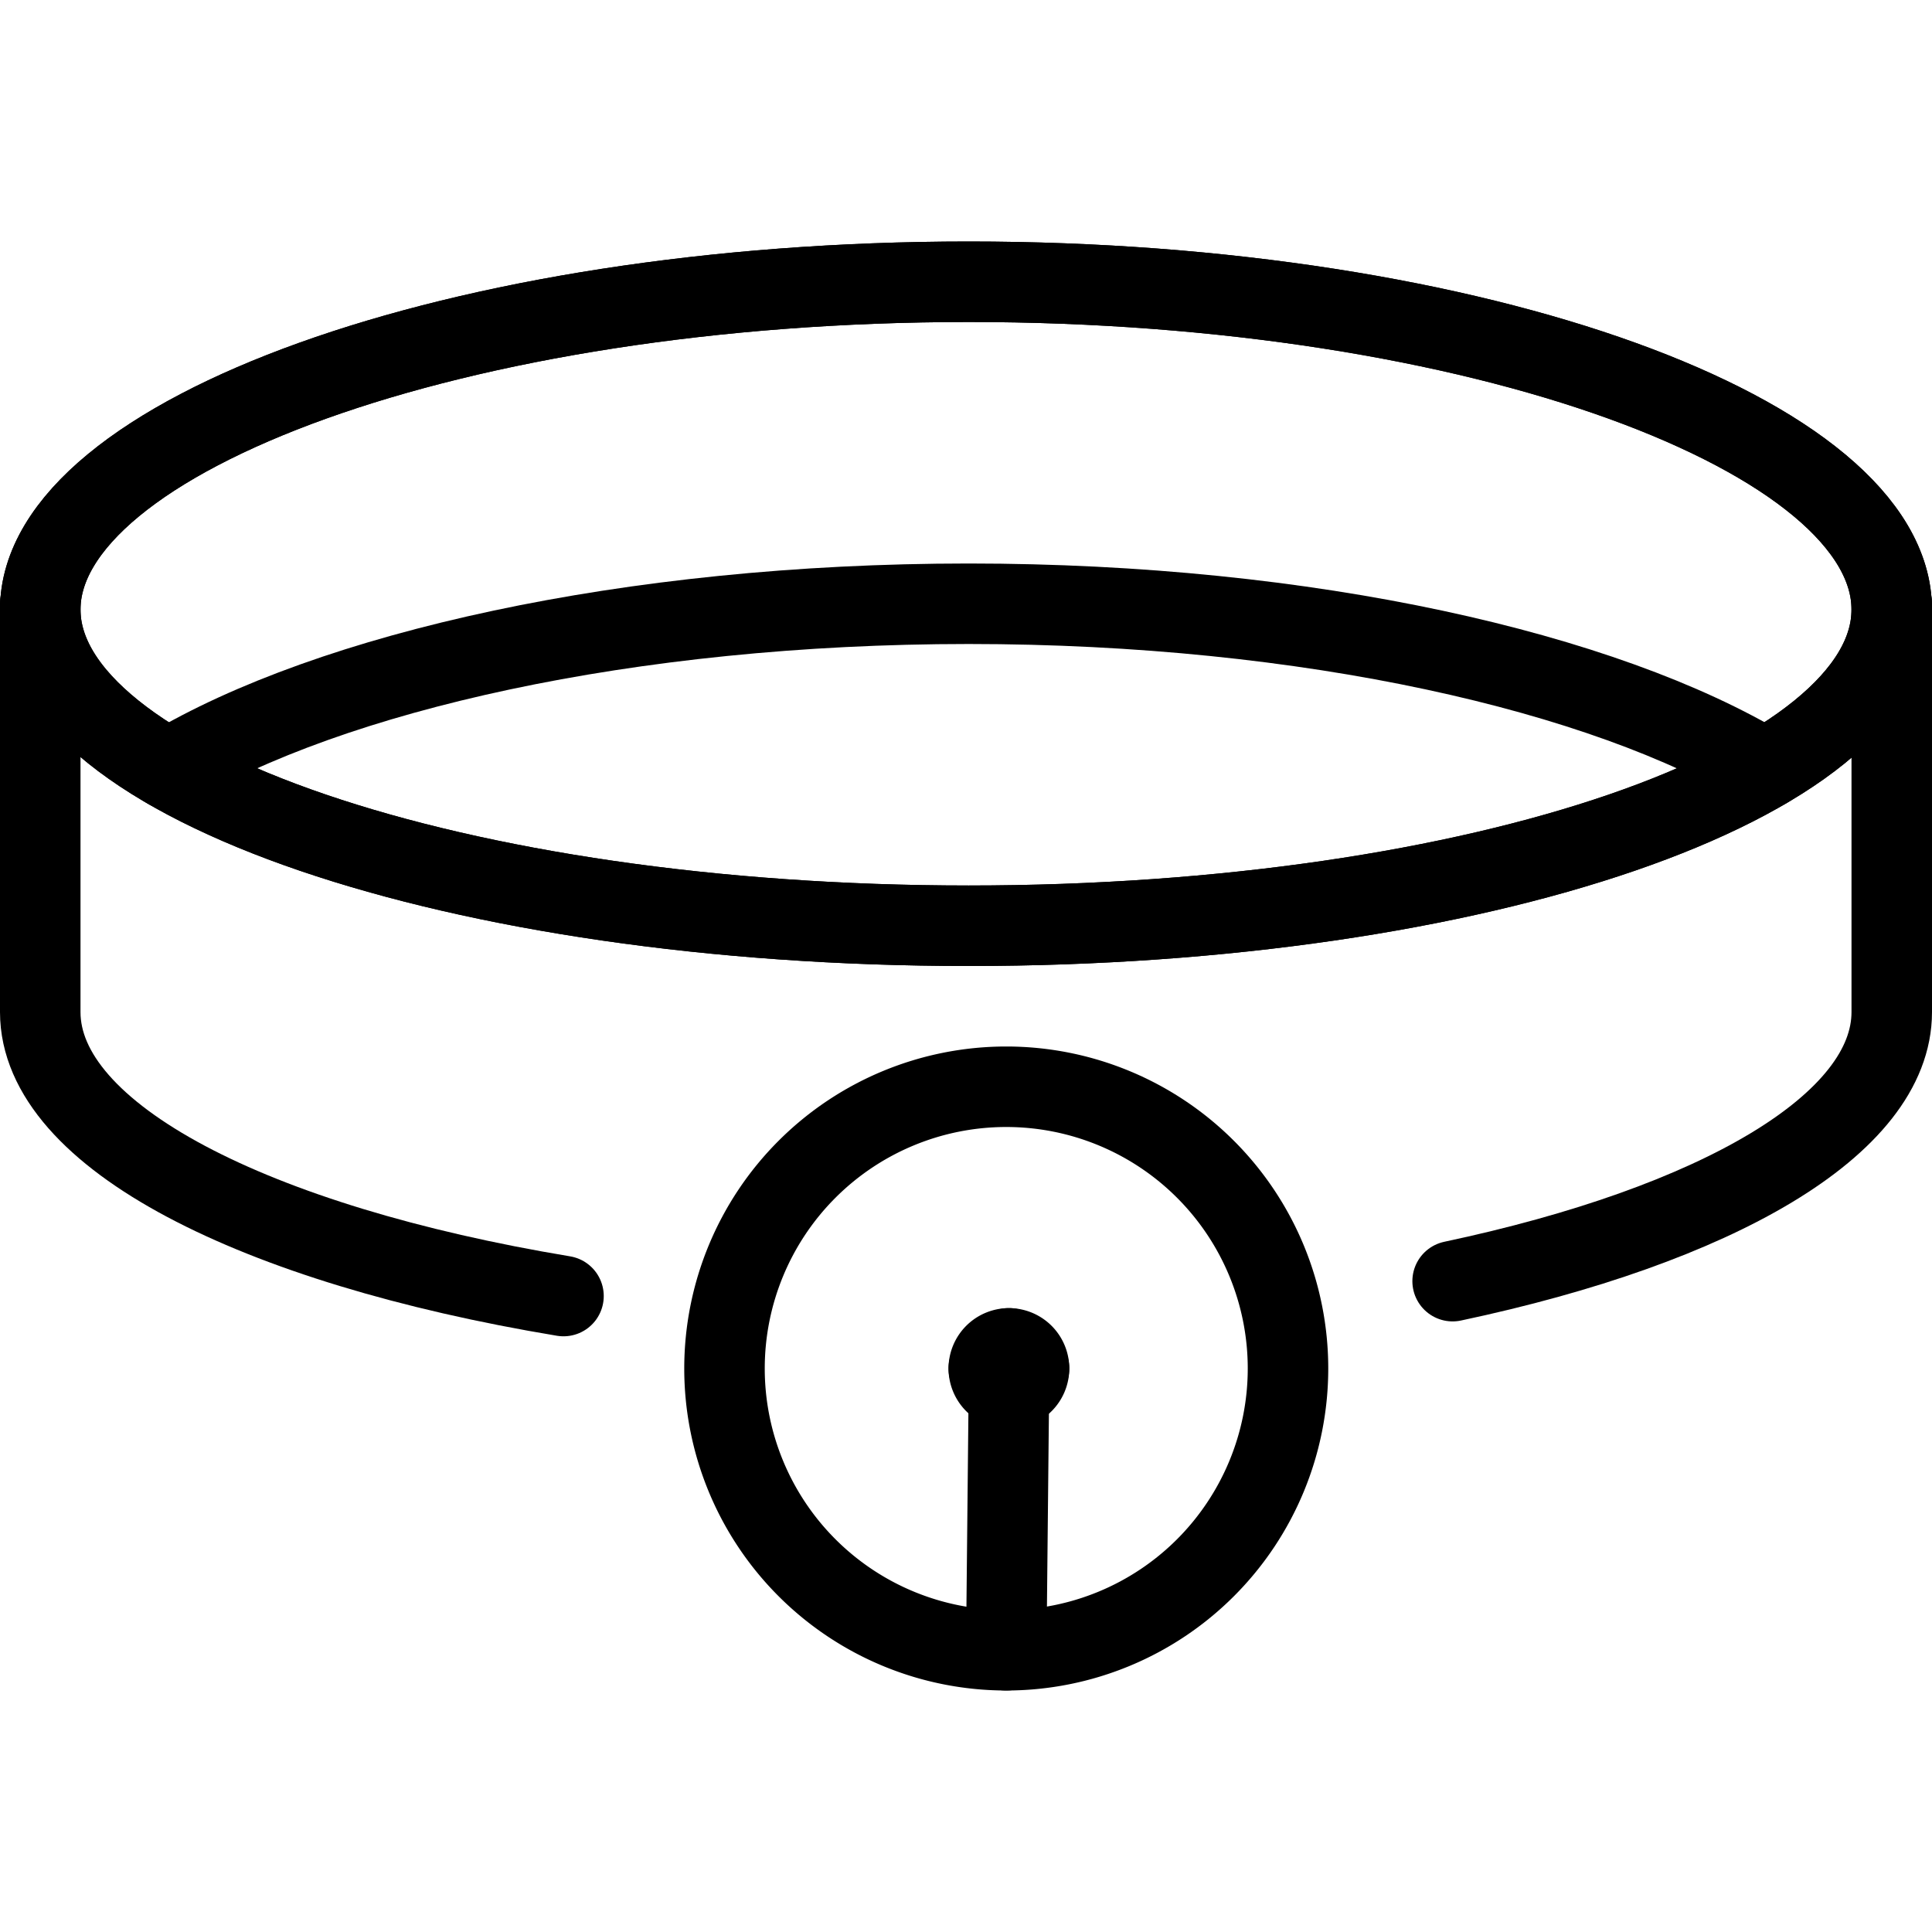 <svg viewBox="0 0 24 24" xmlns="http://www.w3.org/2000/svg"><g transform="matrix(1,0,0,1,0,0)"><path d="M23.5,7.572c0,2.152-5.116,3.928-11.467,3.928S.5,9.724.5,7.572,5.682,3.5,12.033,3.5,23.5,5.42,23.5,7.572Z" fill="none" stroke="#000000" stroke-linecap="round" stroke-linejoin="round"></path><path d="M7,16.1C3.16,15.462.5,14.114.5,12.572V7.5" fill="none" stroke="#000000" stroke-linecap="round" stroke-linejoin="round"></path><path d="M23.5,7.5v5.072c0,1.4-2.178,2.648-5.455,3.343" fill="none" stroke="#000000" stroke-linecap="round" stroke-linejoin="round"></path><path d="M23.5,7.572c0,2.152-5.116,3.928-11.467,3.928S.5,9.724.5,7.572,5.682,3.5,12.033,3.5,23.5,5.42,23.5,7.572Z" fill="none" stroke="#000000" stroke-linecap="round" stroke-linejoin="round"></path><path d="M2.09,9.553C4.1,8.35,7.807,7.5,12.033,7.5s7.9.85,9.894,2.053" fill="none" stroke="#000000" stroke-linecap="round" stroke-linejoin="round"></path><path d="M9.000 17.000 A3.500 3.500 0 1 0 16.000 17.000 A3.500 3.500 0 1 0 9.000 17.000 Z" fill="none" stroke="#000000" stroke-linecap="round" stroke-linejoin="round"></path><path d="M12.533 17.25L12.5 20.5" fill="none" stroke="#000000" stroke-linecap="round" stroke-linejoin="round"></path><path d="M12.533,16.75a.25.25,0,0,1,.25.25" fill="none" stroke="#000000" stroke-linecap="round" stroke-linejoin="round"></path><path d="M12.283,17a.25.25,0,0,1,.25-.25" fill="none" stroke="#000000" stroke-linecap="round" stroke-linejoin="round"></path><path d="M12.533,17.25a.25.25,0,0,1-.25-.25" fill="none" stroke="#000000" stroke-linecap="round" stroke-linejoin="round"></path><path d="M12.783,17a.25.25,0,0,1-.25.25" fill="none" stroke="#000000" stroke-linecap="round" stroke-linejoin="round"></path></g></svg>